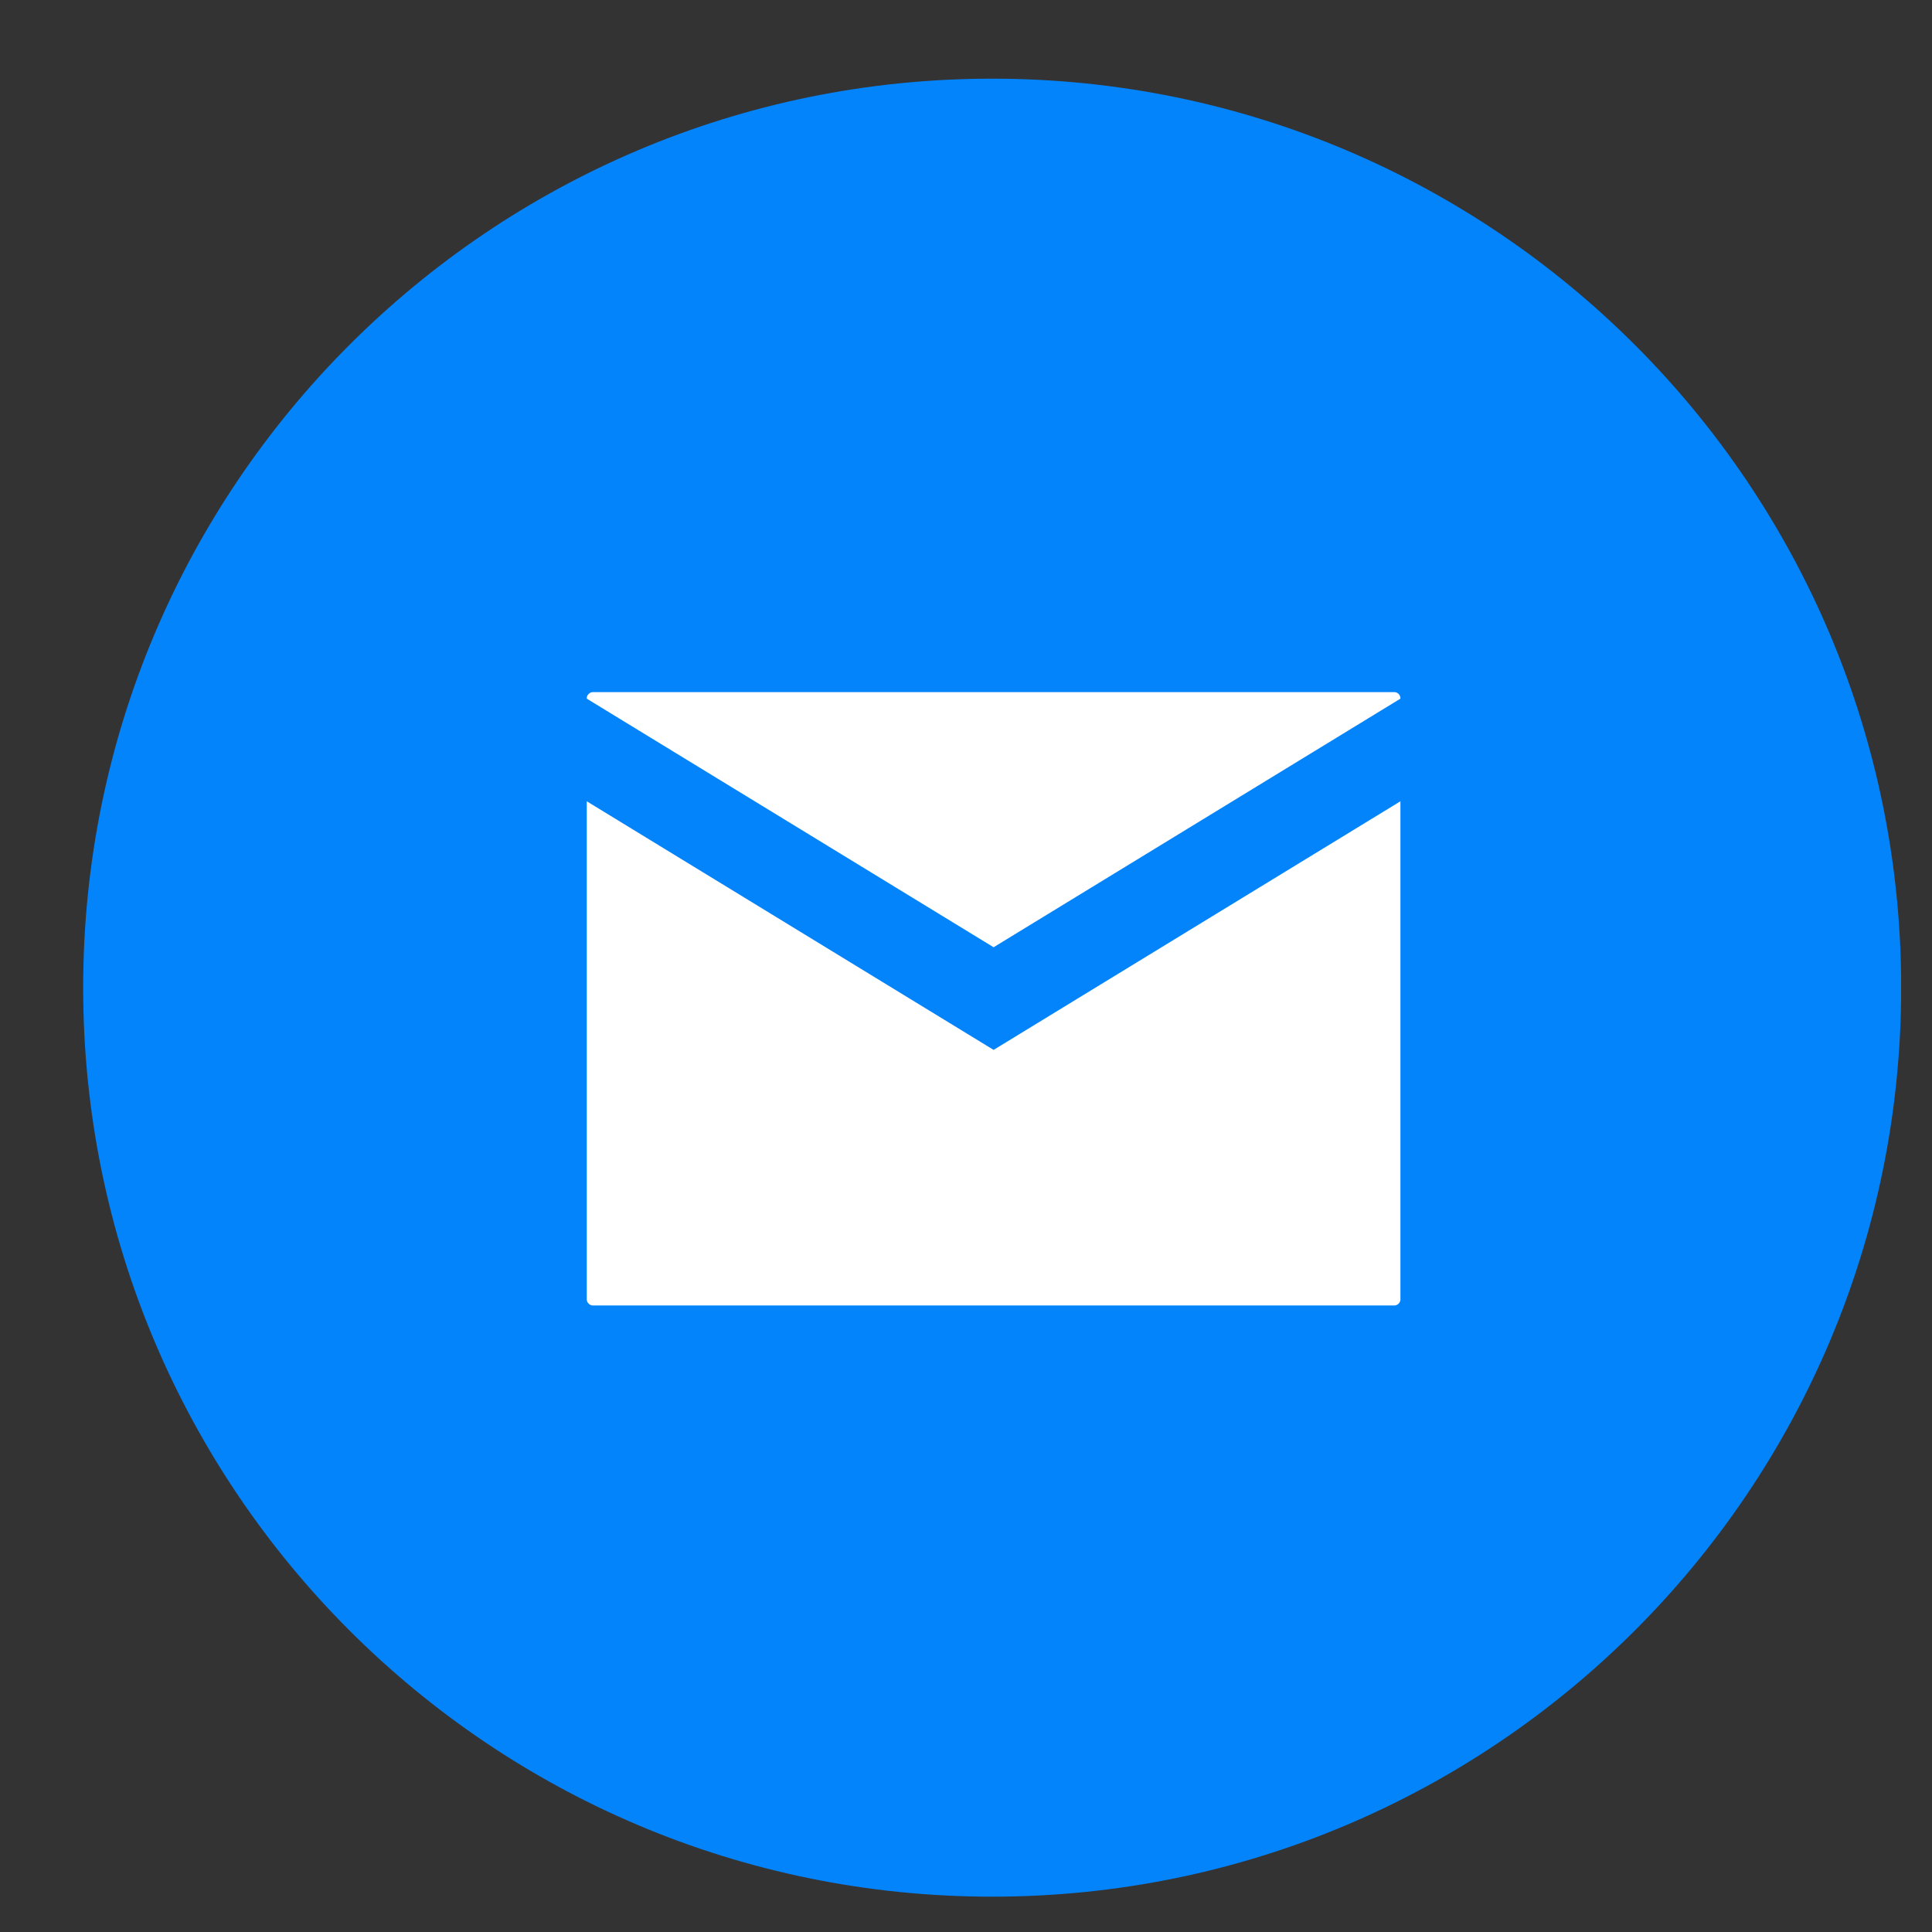 <svg width="21" height="21" viewBox="0 0 21 21" fill="none" xmlns="http://www.w3.org/2000/svg">
<rect x="0" y="0" width="21" height="21" fill="#333333" stroke="none"/>
<g clip-path="url(#clip0_780_4133)">
<path d="M10.784 20.616C16.241 20.616 20.665 16.192 20.665 10.736C20.665 5.279 16.241 0.855 10.784 0.855C5.328 0.855 0.904 5.279 0.904 10.736C0.904 16.192 5.328 20.616 10.784 20.616Z" fill="#0384FB"/>
<path d="M15.154 7.047H6.447C6.146 7.047 5.902 7.291 5.902 7.591V14.122C5.902 14.422 6.146 14.666 6.447 14.666H15.154C15.455 14.666 15.698 14.422 15.698 14.122V7.591C15.698 7.291 15.455 7.047 15.154 7.047Z" fill="white" stroke="#0384FB" stroke-width="0.952" stroke-linecap="round"/>
<path d="M5.902 7.861L10.8 10.854L15.698 7.861" fill="white"/>
<path d="M5.902 7.861L10.8 10.854L15.698 7.861" stroke="#0384FB" stroke-width="0.952" stroke-linecap="round"/>
</g>
<defs>
<clipPath id="clip0_780_4133">
<rect width="20" height="20" fill="white" transform="translate(0.664 0.855)"/>
</clipPath>
</defs>
</svg>
